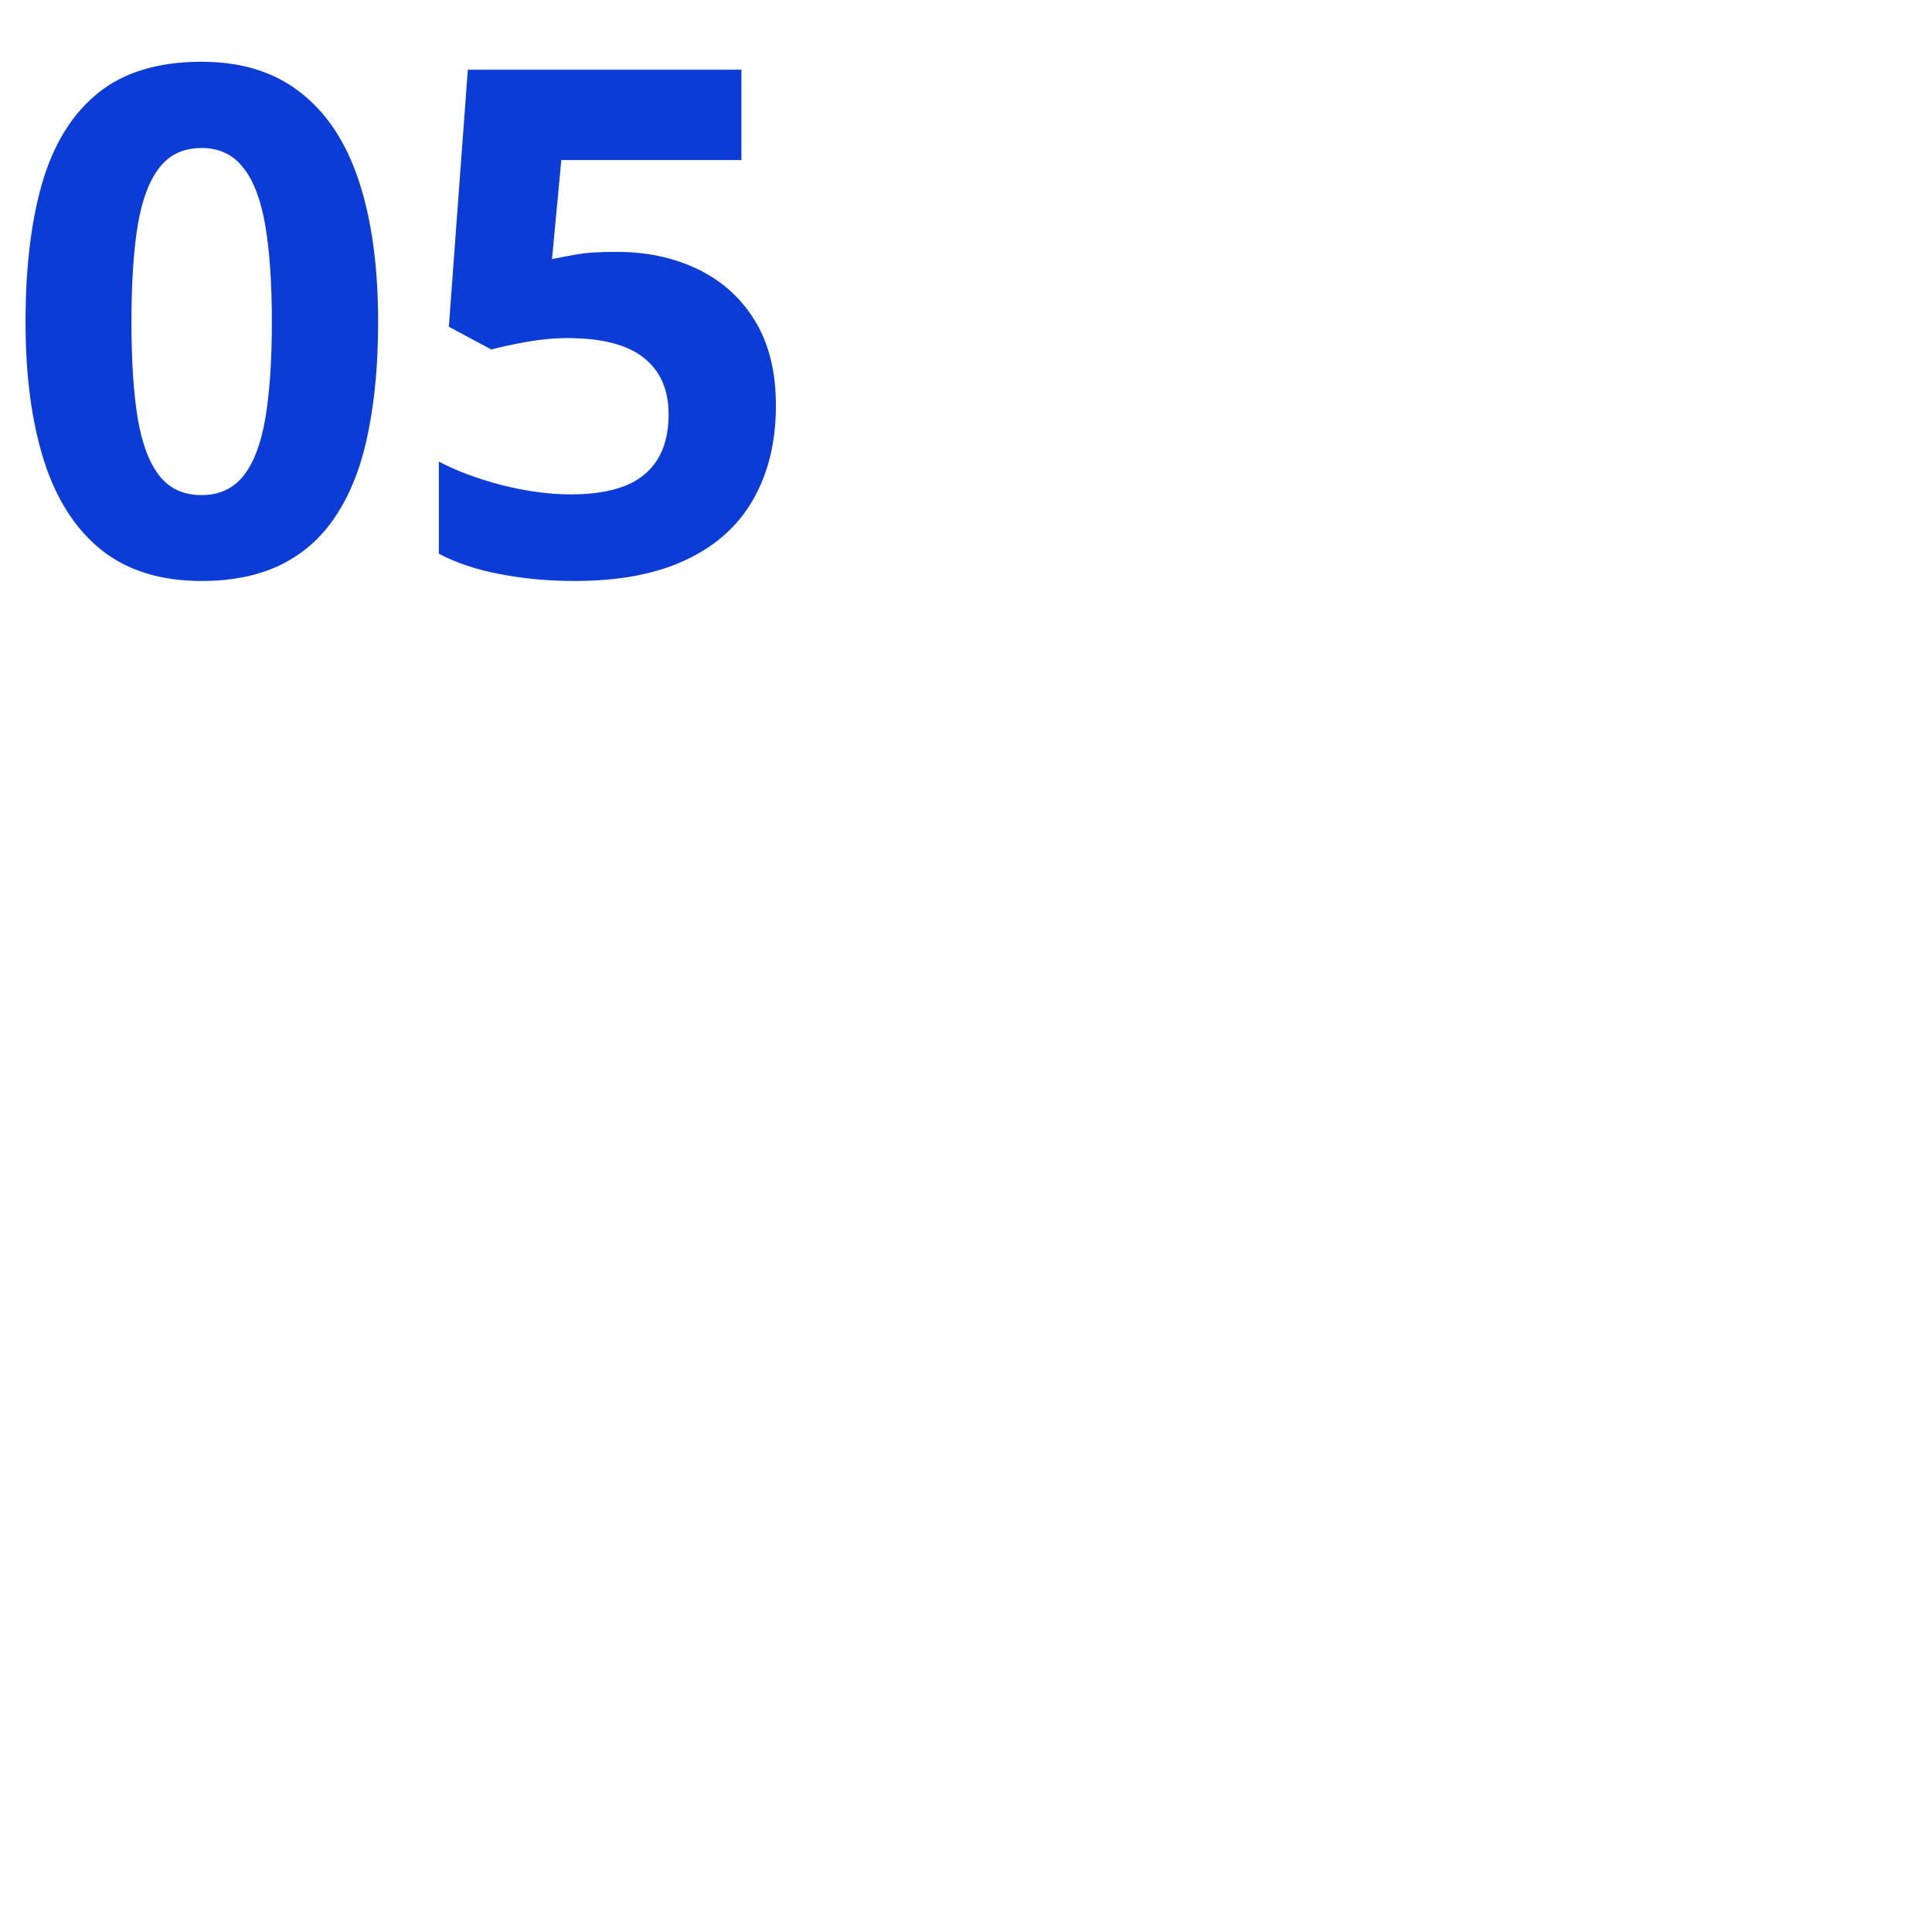 <svg xmlns="http://www.w3.org/2000/svg" fill="none" viewBox="0 0 700 700" height="700" width="700">
<g clip-path="url(#clip0_331_451)">
<path fill="#0C3CD8" d="M137 116.625C137 131.375 135.833 144.542 133.5 156.125C131.25 167.708 127.583 177.542 122.5 185.625C117.5 193.708 110.917 199.875 102.75 204.125C94.583 208.375 84.667 210.5 73 210.5C58.333 210.5 46.292 206.792 36.875 199.375C27.458 191.875 20.5 181.125 16 167.125C11.5 153.042 9.25 136.208 9.25 116.625C9.25 96.875 11.292 80 15.375 66C19.542 51.917 26.292 41.125 35.625 33.625C44.958 26.125 57.417 22.375 73 22.375C87.583 22.375 99.583 26.125 109 33.625C118.5 41.042 125.542 51.792 130.125 65.875C134.708 79.875 137 96.792 137 116.625ZM47.625 116.625C47.625 130.542 48.375 142.167 49.875 151.5C51.458 160.75 54.083 167.708 57.75 172.375C61.417 177.042 66.5 179.375 73 179.375C79.417 179.375 84.458 177.083 88.125 172.5C91.875 167.833 94.542 160.875 96.125 151.625C97.708 142.292 98.5 130.625 98.5 116.625C98.5 102.708 97.708 91.083 96.125 81.75C94.542 72.417 91.875 65.417 88.125 60.75C84.458 56 79.417 53.625 73 53.625C66.5 53.625 61.417 56 57.75 60.75C54.083 65.417 51.458 72.417 49.875 81.75C48.375 91.083 47.625 102.708 47.625 116.625ZM223.25 91.25C234.417 91.25 244.333 93.375 253 97.625C261.75 101.875 268.625 108.125 273.625 116.375C278.625 124.625 281.125 134.792 281.125 146.875C281.125 160.042 278.375 171.417 272.875 181C267.458 190.5 259.333 197.792 248.5 202.875C237.75 207.958 224.333 210.5 208.25 210.5C198.667 210.5 189.625 209.667 181.125 208C172.708 206.417 165.333 203.958 159 200.625V167.25C165.333 170.583 172.917 173.417 181.75 175.75C190.667 178 199.042 179.125 206.875 179.125C214.542 179.125 221 178.125 226.25 176.125C231.5 174.042 235.458 170.875 238.125 166.625C240.875 162.292 242.25 156.792 242.25 150.125C242.25 141.208 239.25 134.375 233.25 129.625C227.25 124.875 218.042 122.5 205.625 122.5C200.875 122.5 195.917 122.958 190.75 123.875C185.667 124.792 181.417 125.708 178 126.625L162.625 118.375L169.5 25.25H268.625V58H203.375L200 93.875C202.833 93.292 205.917 92.708 209.25 92.125C212.583 91.542 217.25 91.25 223.25 91.25Z"></path>
</g>
<defs>
<clipPath id="clip0_331_451">
<rect fill="white" height="700" width="700"></rect>
</clipPath>
</defs>
</svg>
